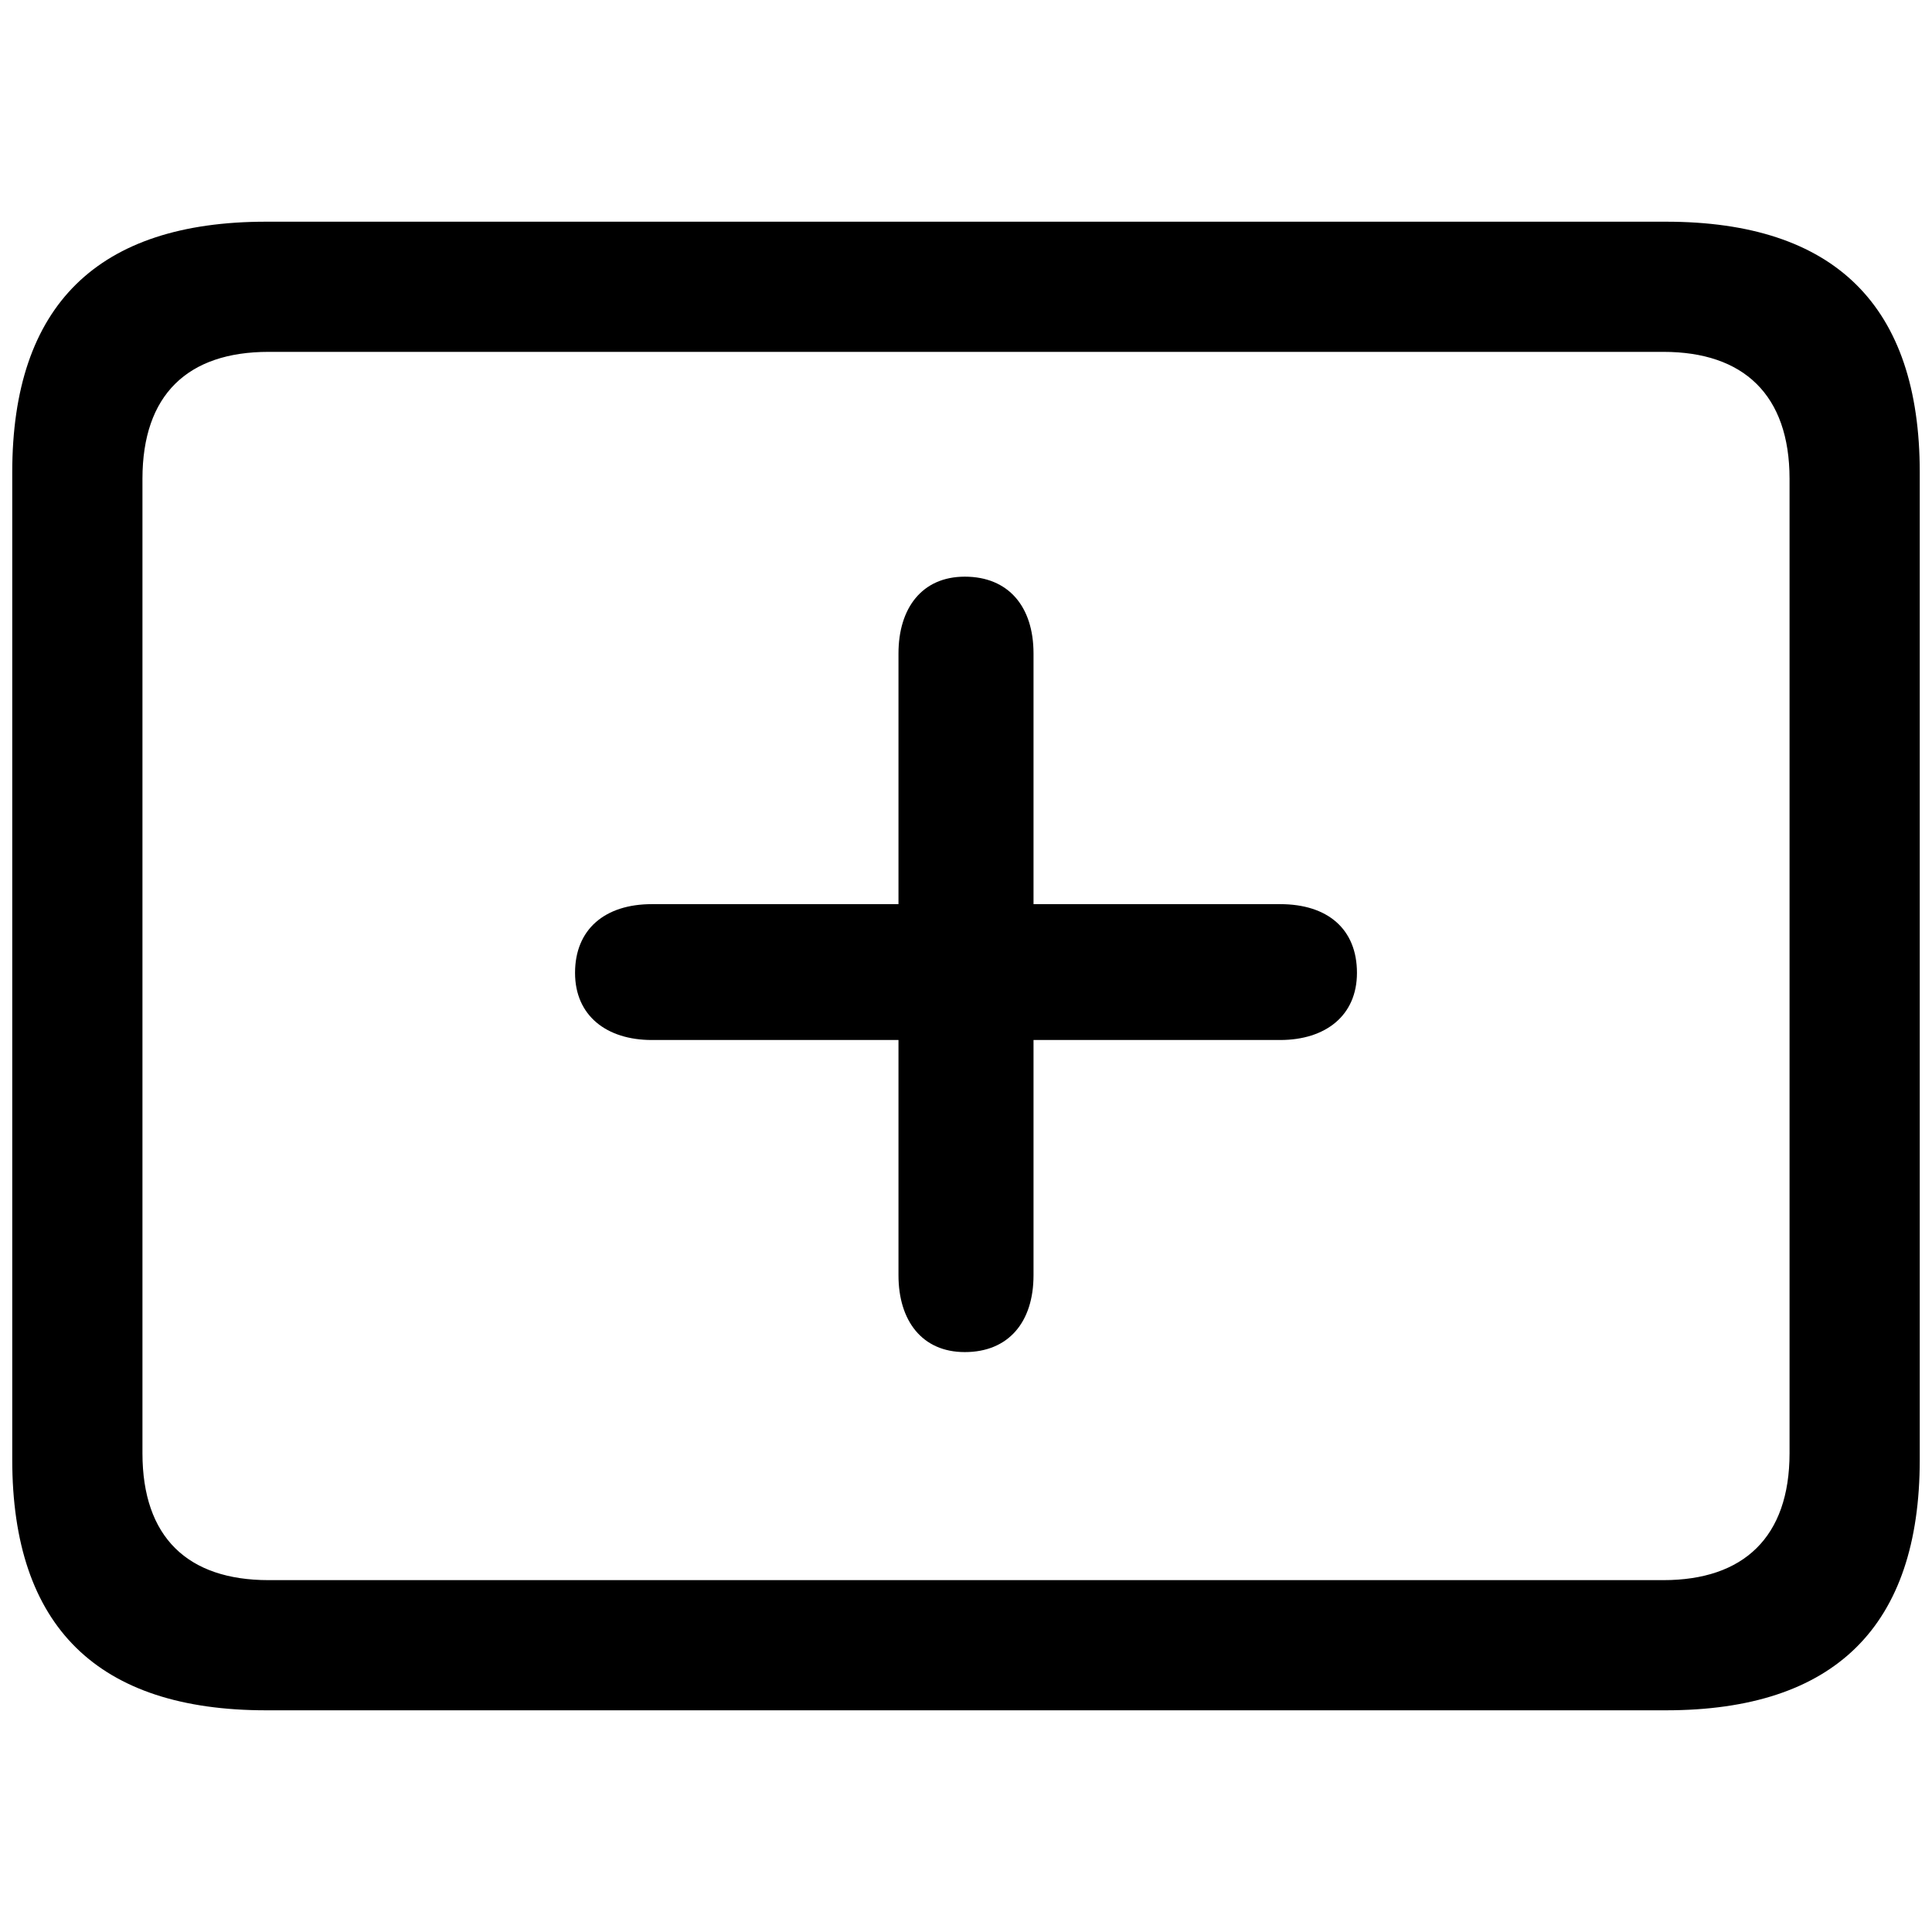 <?xml version="1.0" encoding="utf-8"?>
<svg fill="#000000" width="800px" height="800px" viewBox="0 0 56 56" xmlns="http://www.w3.org/2000/svg"><path d="M 7.715 49.574 L 48.285 49.574 C 53.184 49.574 55.645 47.137 55.645 42.309 L 55.645 13.691 C 55.645 8.863 53.184 6.426 48.285 6.426 L 7.715 6.426 C 2.84 6.426 .355 8.84 .355 13.691 L .355 42.309 C .355 47.16 2.84 49.574 7.715 49.574 Z M 7.785 45.801 C 5.441 45.801 4.129 44.559 4.129 42.121 L 4.129 13.879 C 4.129 11.441 5.441 10.199 7.785 10.199 L 48.215 10.199 C 50.535 10.199 51.871 11.441 51.871 13.879 L 51.871 42.121 C 51.871 44.559 50.535 45.801 48.215 45.801 Z M 27.965 39.191 C 29.23 39.191 29.957 38.324 29.957 36.965 L 29.957 30.145 L 37.105 30.145 C 38.418 30.145 39.332 29.441 39.332 28.199 C 39.332 26.934 38.488 26.207 37.105 26.207 L 29.957 26.207 L 29.957 18.941 C 29.957 17.582 29.23 16.715 27.965 16.715 C 26.723 16.715 26.043 17.629 26.043 18.941 L 26.043 26.207 L 18.894 26.207 C 17.535 26.207 16.668 26.934 16.668 28.199 C 16.668 29.441 17.582 30.145 18.894 30.145 L 26.043 30.145 L 26.043 36.965 C 26.043 38.277 26.723 39.191 27.965 39.191 Z"/></svg>